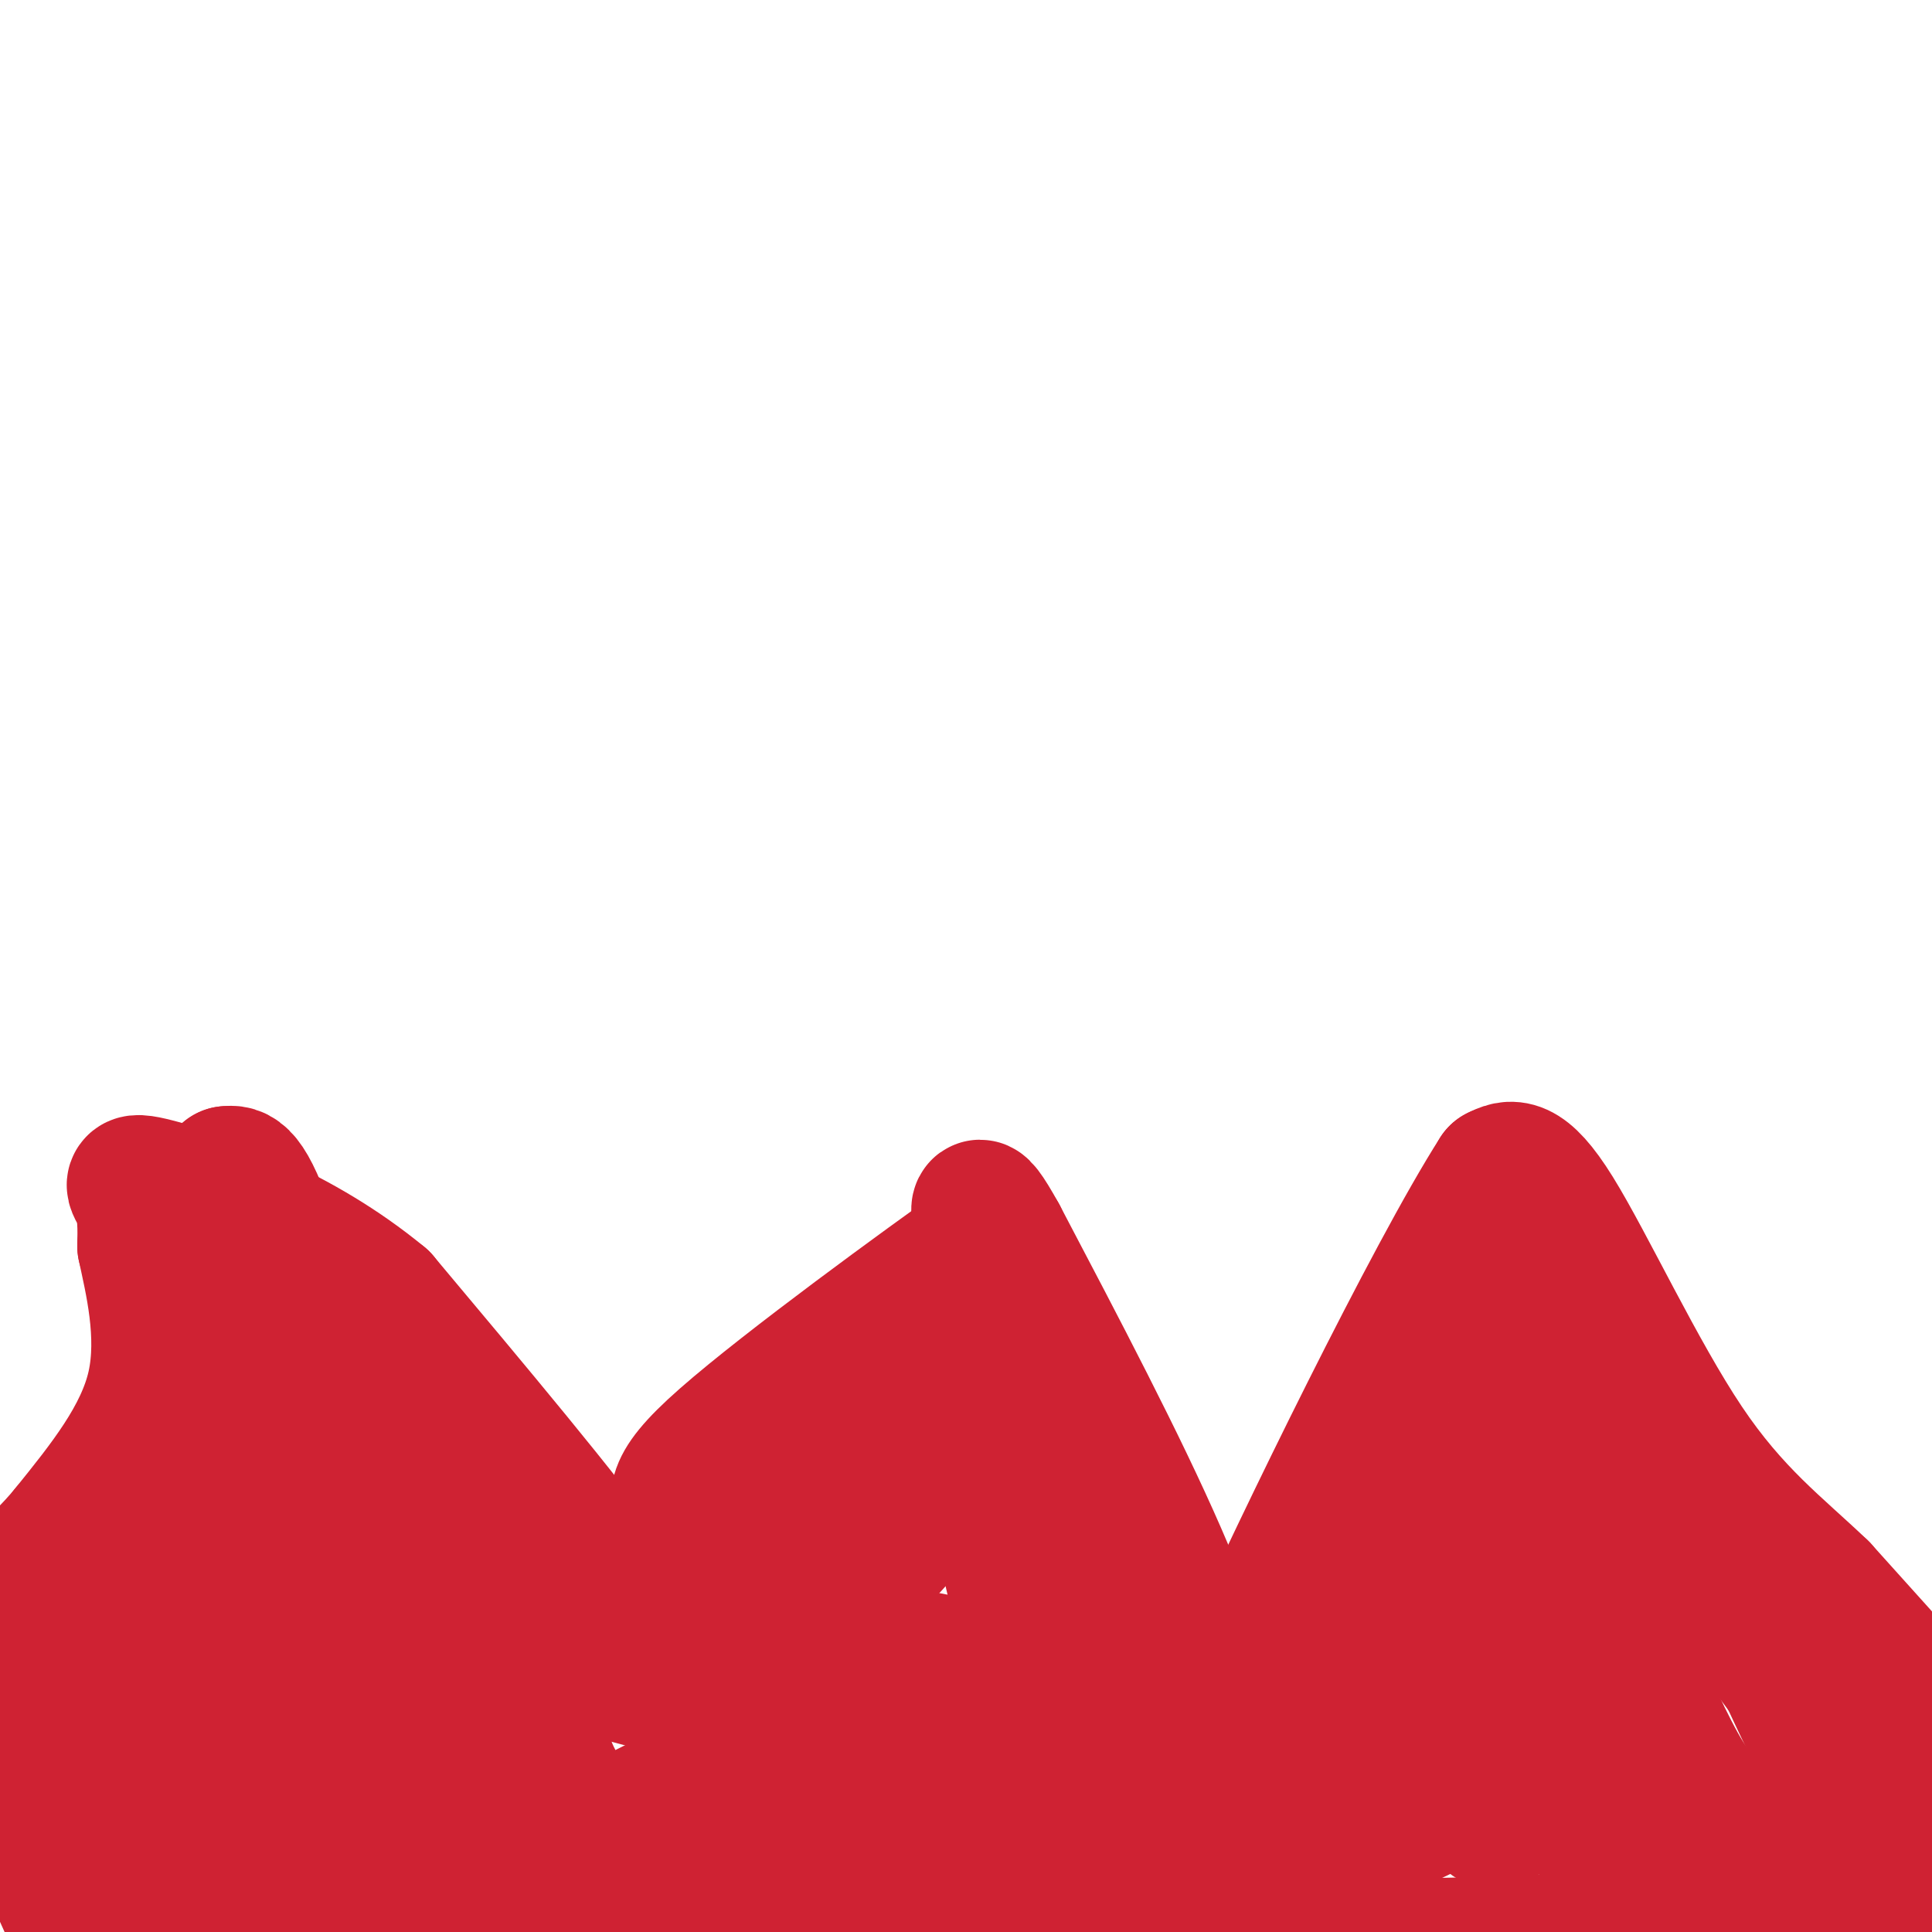 <svg viewBox='0 0 400 400' version='1.1' xmlns='http://www.w3.org/2000/svg' xmlns:xlink='http://www.w3.org/1999/xlink'><g fill='none' stroke='#cf2233' stroke-width='28' stroke-linecap='round' stroke-linejoin='round'><path d='M404,359c0.000,0.000 -27.000,-30.000 -27,-30'/><path d='M377,329c-9.048,-8.667 -18.167,-15.333 -28,-30c-9.833,-14.667 -20.381,-37.333 -27,-48c-6.619,-10.667 -9.310,-9.333 -12,-8'/><path d='M310,243c-13.333,20.844 -40.667,76.956 -52,102c-11.333,25.044 -6.667,19.022 -2,13'/><path d='M256,358c-0.321,3.940 -0.125,7.292 -2,2c-1.875,-5.292 -5.821,-19.226 -14,-38c-8.179,-18.774 -20.589,-42.387 -33,-66'/><path d='M207,256c-6.000,-10.833 -4.500,-4.917 -3,1'/><path d='M204,257c-12.214,8.655 -41.250,29.792 -54,41c-12.750,11.208 -9.214,12.488 -9,18c0.214,5.512 -2.893,15.256 -6,25'/><path d='M135,341c-1.810,4.298 -3.333,2.542 -3,1c0.333,-1.542 2.524,-2.869 -6,-15c-8.524,-12.131 -27.762,-35.065 -47,-58'/><path d='M79,269c-17.143,-14.179 -36.500,-20.625 -45,-23c-8.500,-2.375 -6.143,-0.679 -5,2c1.143,2.679 1.071,6.339 1,10'/><path d='M30,258c1.400,6.667 4.400,18.333 2,29c-2.400,10.667 -10.200,20.333 -18,30'/><path d='M14,317c-6.833,8.333 -14.917,14.167 -23,20'/><path d='M1,366c0.000,0.000 18.000,40.000 18,40'/><path d='M118,405c23.250,-5.750 46.500,-11.500 71,-12c24.500,-0.500 50.250,4.250 76,9'/><path d='M265,402c22.000,1.500 39.000,0.750 56,0'/><path d='M321,402c0.000,0.000 28.000,5.000 28,5'/><path d='M369,405c0.000,0.000 13.000,-2.000 13,-2'/><path d='M382,403c3.167,-0.333 4.583,-0.167 6,0'/><path d='M388,403c2.167,-3.333 4.583,-11.667 7,-20'/><path d='M395,383c-0.733,-4.444 -6.067,-5.556 -11,-11c-4.933,-5.444 -9.467,-15.222 -14,-25'/><path d='M370,347c-7.022,-9.844 -17.578,-21.956 -24,-32c-6.422,-10.044 -8.711,-18.022 -11,-26'/><path d='M335,289c-6.956,-8.356 -18.844,-16.244 -22,-13c-3.156,3.244 2.422,17.622 8,32'/><path d='M321,308c0.500,12.500 -2.250,27.750 -5,43'/><path d='M316,351c1.711,12.778 8.489,23.222 16,31c7.511,7.778 15.756,12.889 24,18'/><path d='M356,400c6.167,1.655 9.583,-3.208 11,-7c1.417,-3.792 0.833,-6.512 -1,-9c-1.833,-2.488 -4.917,-4.744 -8,-7'/><path d='M358,377c-2.667,-1.889 -5.333,-3.111 -9,-9c-3.667,-5.889 -8.333,-16.444 -13,-27'/><path d='M336,341c-7.667,-10.667 -20.333,-23.833 -33,-37'/><path d='M303,304c-5.889,0.689 -4.111,20.911 -5,32c-0.889,11.089 -4.444,13.044 -8,15'/><path d='M290,351c-4.000,7.500 -10.000,18.750 -16,30'/><path d='M274,381c1.500,3.667 13.250,-2.167 25,-8'/><path d='M299,373c6.022,-0.222 8.578,3.222 10,4c1.422,0.778 1.711,-1.111 2,-3'/><path d='M311,374c-2.500,-5.667 -9.750,-18.333 -17,-31'/><path d='M294,343c-5.978,-11.711 -12.422,-25.489 -15,-30c-2.578,-4.511 -1.289,0.244 0,5'/><path d='M279,318c0.800,7.444 2.800,23.556 0,33c-2.800,9.444 -10.400,12.222 -18,15'/><path d='M261,366c-4.667,3.167 -7.333,3.583 -10,4'/><path d='M251,370c-3.311,1.496 -6.589,3.236 -11,5c-4.411,1.764 -9.957,3.552 -24,1c-14.043,-2.552 -36.584,-9.443 -54,-9c-17.416,0.443 -29.708,8.222 -42,16'/><path d='M120,383c-11.289,-0.800 -18.511,-10.800 -31,-15c-12.489,-4.200 -30.244,-2.600 -48,-1'/><path d='M41,367c-13.500,-1.000 -23.250,-3.000 -33,-5'/><path d='M13,362c0.000,0.000 46.000,17.000 46,17'/><path d='M59,379c13.911,6.156 25.689,13.044 27,15c1.311,1.956 -7.844,-1.022 -17,-4'/><path d='M69,390c-9.833,-1.167 -25.917,-2.083 -42,-3'/><path d='M27,387c8.444,1.222 50.556,5.778 79,7c28.444,1.222 43.222,-0.889 58,-3'/><path d='M164,391c24.000,-4.067 55.000,-12.733 73,-16c18.000,-3.267 23.000,-1.133 28,1'/><path d='M265,376c-6.444,-4.067 -36.556,-14.733 -49,-21c-12.444,-6.267 -7.222,-8.133 -2,-10'/><path d='M214,345c-2.167,-9.500 -6.583,-28.250 -11,-47'/><path d='M203,298c-2.911,-12.556 -4.689,-20.444 -3,-19c1.689,1.444 6.844,12.222 12,23'/><path d='M212,302c4.167,11.167 8.583,27.583 13,44'/><path d='M225,346c1.933,7.911 0.267,5.689 -9,3c-9.267,-2.689 -26.133,-5.844 -43,-9'/><path d='M173,340c-11.667,-0.845 -19.333,1.542 -23,1c-3.667,-0.542 -3.333,-4.012 0,-9c3.333,-4.988 9.667,-11.494 16,-18'/><path d='M166,314c5.244,-6.844 10.356,-14.956 13,-18c2.644,-3.044 2.822,-1.022 3,1'/><path d='M182,297c-3.000,9.044 -12.000,31.156 -14,38c-2.000,6.844 3.000,-1.578 8,-10'/><path d='M176,325c3.024,-3.786 6.583,-8.250 10,-11c3.417,-2.750 6.690,-3.786 2,2c-4.690,5.786 -17.345,18.393 -30,31'/><path d='M158,347c-7.111,5.844 -9.889,4.956 -17,3c-7.111,-1.956 -18.556,-4.978 -30,-8'/><path d='M111,342c-11.167,-9.000 -24.083,-27.500 -37,-46'/><path d='M74,296c-8.833,-11.000 -12.417,-15.500 -16,-20'/><path d='M58,276c3.571,5.095 20.500,27.833 30,45c9.500,17.167 11.571,28.762 16,37c4.429,8.238 11.214,13.119 18,18'/><path d='M122,376c3.619,4.107 3.667,5.375 1,3c-2.667,-2.375 -8.048,-8.393 -10,-15c-1.952,-6.607 -0.476,-13.804 1,-21'/><path d='M114,343c-6.214,-5.726 -22.250,-9.542 -34,-26c-11.750,-16.458 -19.214,-45.560 -24,-60c-4.786,-14.440 -6.893,-14.220 -9,-14'/><path d='M47,243c1.267,2.222 8.933,14.778 14,33c5.067,18.222 7.533,42.111 10,66'/><path d='M71,342c0.884,11.761 -1.907,8.163 -4,8c-2.093,-0.163 -3.486,3.110 -7,-7c-3.514,-10.110 -9.147,-33.603 -13,-45c-3.853,-11.397 -5.927,-10.699 -8,-10'/><path d='M39,288c-2.555,-2.469 -4.943,-3.641 -3,3c1.943,6.641 8.215,21.096 10,28c1.785,6.904 -0.919,6.258 -4,6c-3.081,-0.258 -6.541,-0.129 -10,0'/><path d='M32,325c-3.111,-0.844 -5.889,-2.956 -9,0c-3.111,2.956 -6.556,10.978 -10,19'/><path d='M13,344c-1.920,3.478 -1.721,2.675 -1,3c0.721,0.325 1.963,1.780 6,-1c4.037,-2.780 10.868,-9.794 17,-12c6.132,-2.206 11.566,0.397 17,3'/><path d='M52,337c5.844,1.533 11.956,3.867 17,7c5.044,3.133 9.022,7.067 13,11'/><path d='M82,355c1.560,-0.036 -1.042,-5.625 -6,-4c-4.958,1.625 -12.274,10.464 -18,13c-5.726,2.536 -9.863,-1.232 -14,-5'/><path d='M44,359c-3.689,-3.222 -5.911,-8.778 -10,-13c-4.089,-4.222 -10.044,-7.111 -16,-10'/></g>
</svg>